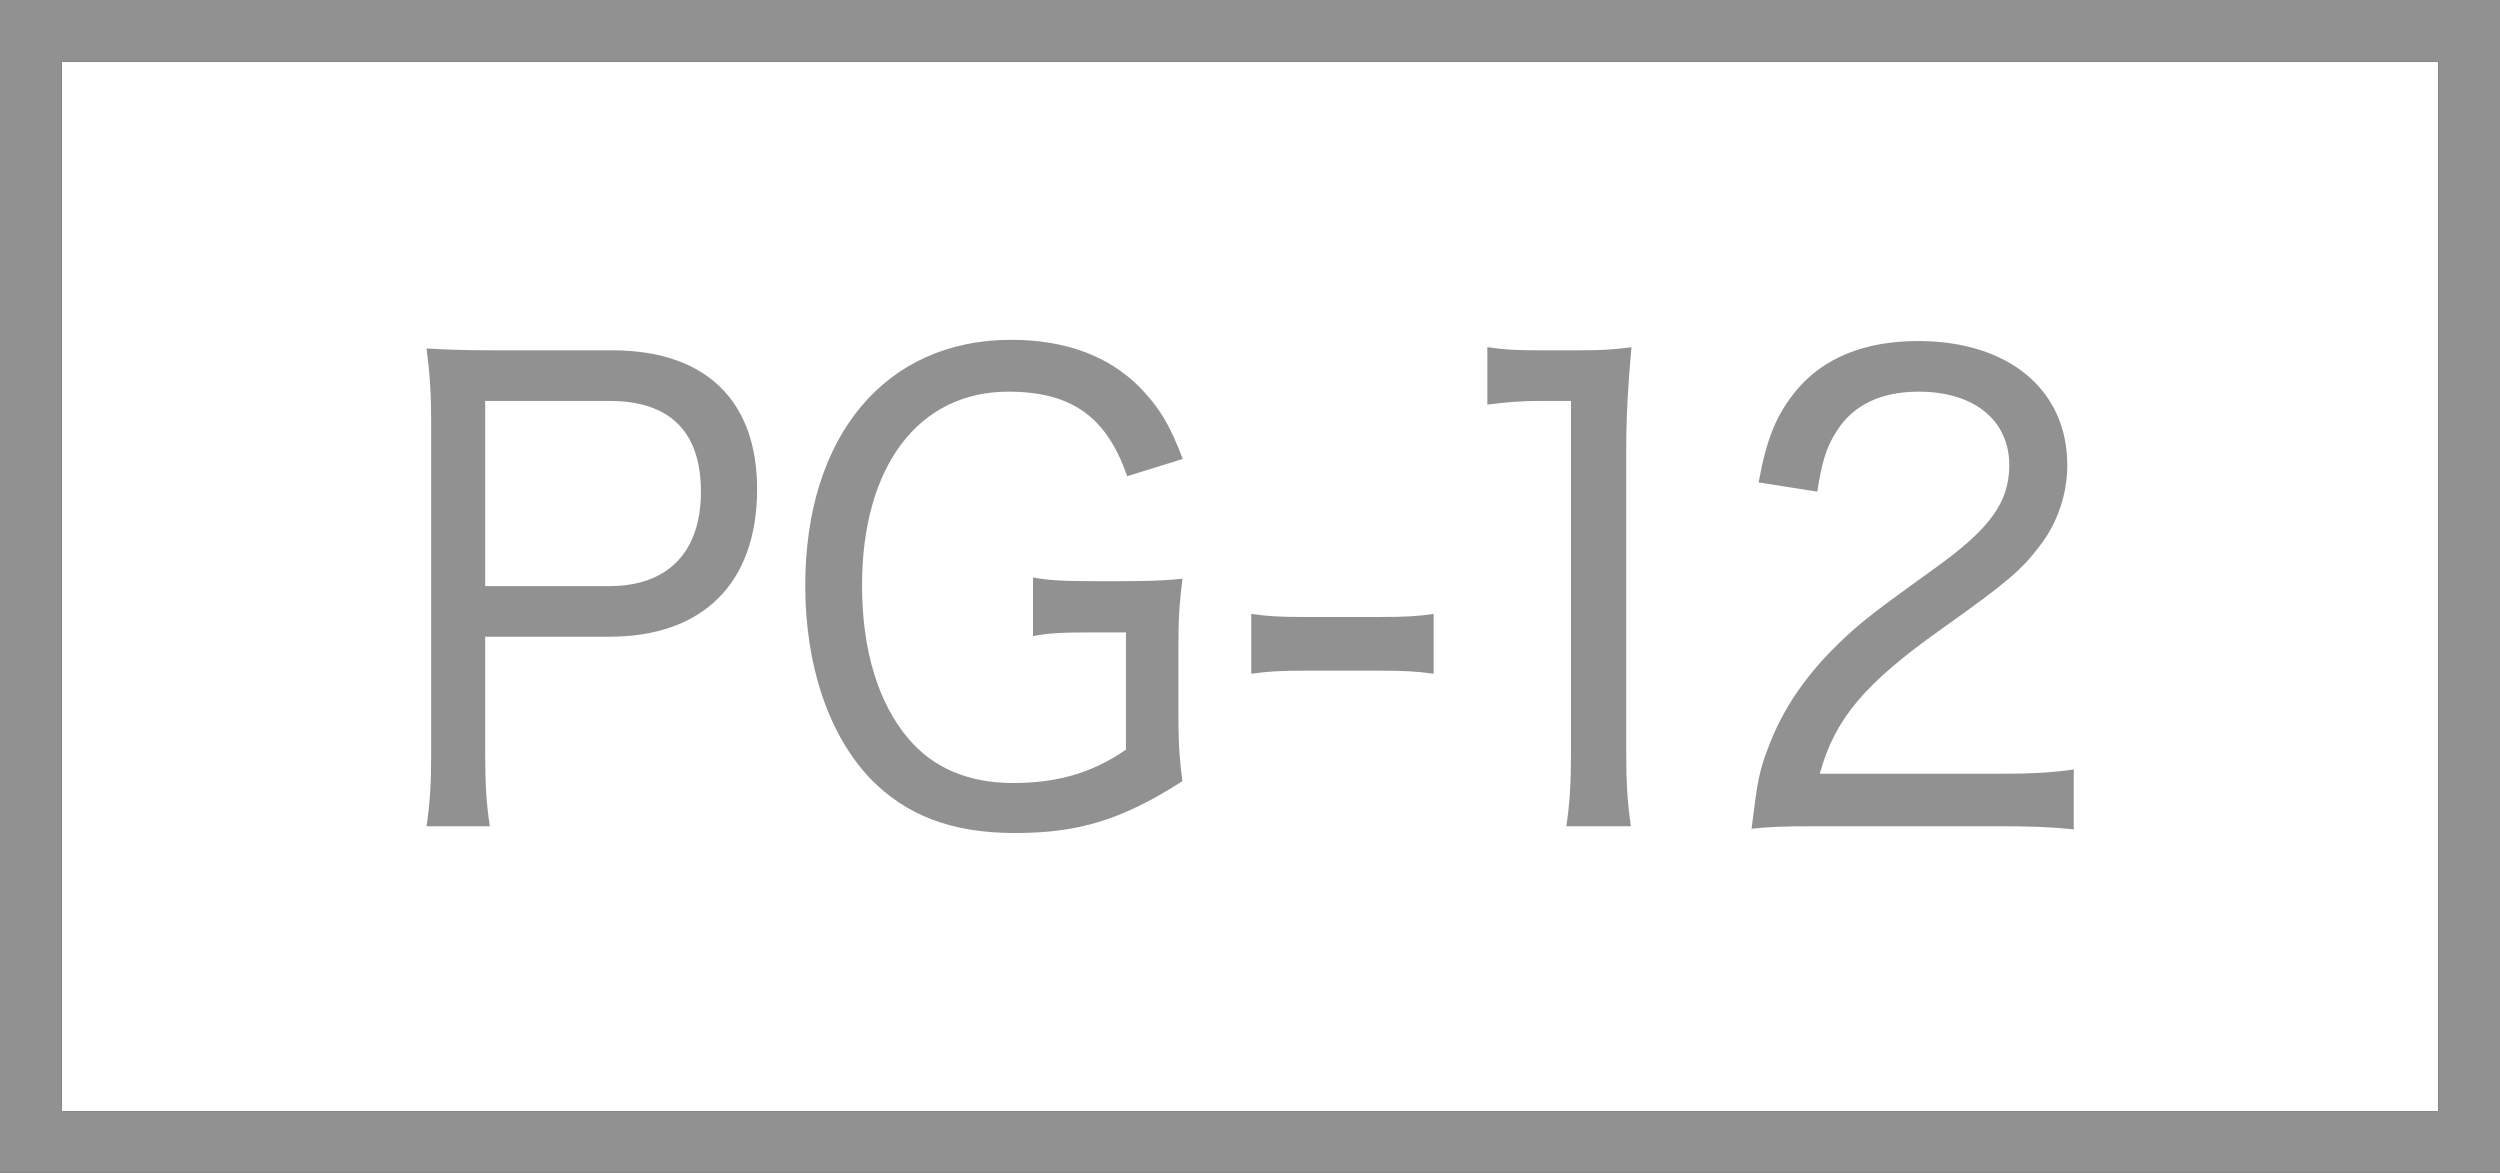 <?xml version="1.0" encoding="UTF-8"?><svg id="a" xmlns="http://www.w3.org/2000/svg" viewBox="0 0 81 38"><rect x="0" y="0" width="81" height="38" fill="#333333" stroke="none"/><defs><style>.b{fill:#919191;}.b,.c{stroke-width:0px;}.c{fill:#fff;}</style></defs><rect class="c" x="2" y="2" width="77" height="34"/><path class="b" d="M79,2v34H2V2h77M81,0H0v38h81V0Z"/><path class="b" d="M13.82,26.77c.11-.76.15-1.34.15-2.34v-10.78c0-.88-.04-1.5-.15-2.36.68.04,1.26.06,2.14.06h3.87c3.03,0,4.7,1.62,4.7,4.5,0,3.04-1.75,4.78-4.79,4.78h-4.02v3.78c0,1,.04,1.64.15,2.36h-2.05ZM19.74,18.99c1.9,0,2.97-1.1,2.97-3.06s-1.02-2.94-2.97-2.94h-4.02v6h4.02Z"/><path class="b" d="M35.41,20.49c-.98,0-1.43.02-1.94.12v-1.9c.54.1,1.01.12,2.11.12h.66c1,0,1.52-.02,2.07-.08-.11.9-.13,1.38-.13,2.34v1.9c0,1,.02,1.48.13,2.32-1.97,1.26-3.37,1.68-5.43,1.68s-3.53-.58-4.68-1.76c-1.35-1.42-2.11-3.66-2.11-6.26,0-4.86,2.61-7.96,6.67-7.96,1.75,0,3.16.52,4.17,1.54.62.64.98,1.22,1.39,2.32l-1.8.56c-.66-1.92-1.8-2.74-3.85-2.74-2.91,0-4.74,2.42-4.74,6.28,0,2.1.53,3.82,1.5,4.96.81.96,1.96,1.44,3.4,1.44s2.58-.34,3.65-1.08v-3.8h-1.07Z"/><path class="b" d="M40.54,19.89c.53.08.94.1,1.73.1h2.43c.81,0,1.22-.02,1.75-.1v1.94c-.56-.08-.96-.1-1.75-.1h-2.43c-.75,0-1.17.02-1.73.1v-1.94Z"/><path class="b" d="M48.21,11.25c.53.08.9.1,1.65.1h1.33c.71,0,1.03-.02,1.67-.1-.11,1.2-.17,2.22-.17,3.32v9.84c0,.96.04,1.58.15,2.36h-2.09c.11-.74.15-1.42.15-2.36v-11.42h-.98c-.64,0-1.13.04-1.73.12v-1.86Z"/><path class="b" d="M58.93,26.77c-1.26,0-1.56.02-2.18.08.19-1.52.24-1.84.53-2.6.49-1.32,1.28-2.46,2.48-3.58.62-.58,1.07-.92,2.93-2.26,1.79-1.28,2.41-2.14,2.41-3.34,0-1.46-1.15-2.38-2.93-2.38-1.22,0-2.11.42-2.65,1.26-.34.52-.49,1-.64,1.98l-1.9-.3c.26-1.44.58-2.2,1.22-2.98.88-1.06,2.22-1.6,3.95-1.6,2.93,0,4.83,1.58,4.83,4.02,0,.94-.32,1.88-.88,2.6-.6.8-1.07,1.2-3.21,2.72-2.48,1.76-3.44,2.9-3.93,4.68h5.81c1,0,1.77-.04,2.42-.14v1.94c-.81-.08-1.45-.1-2.46-.1h-5.79Z"/></svg>